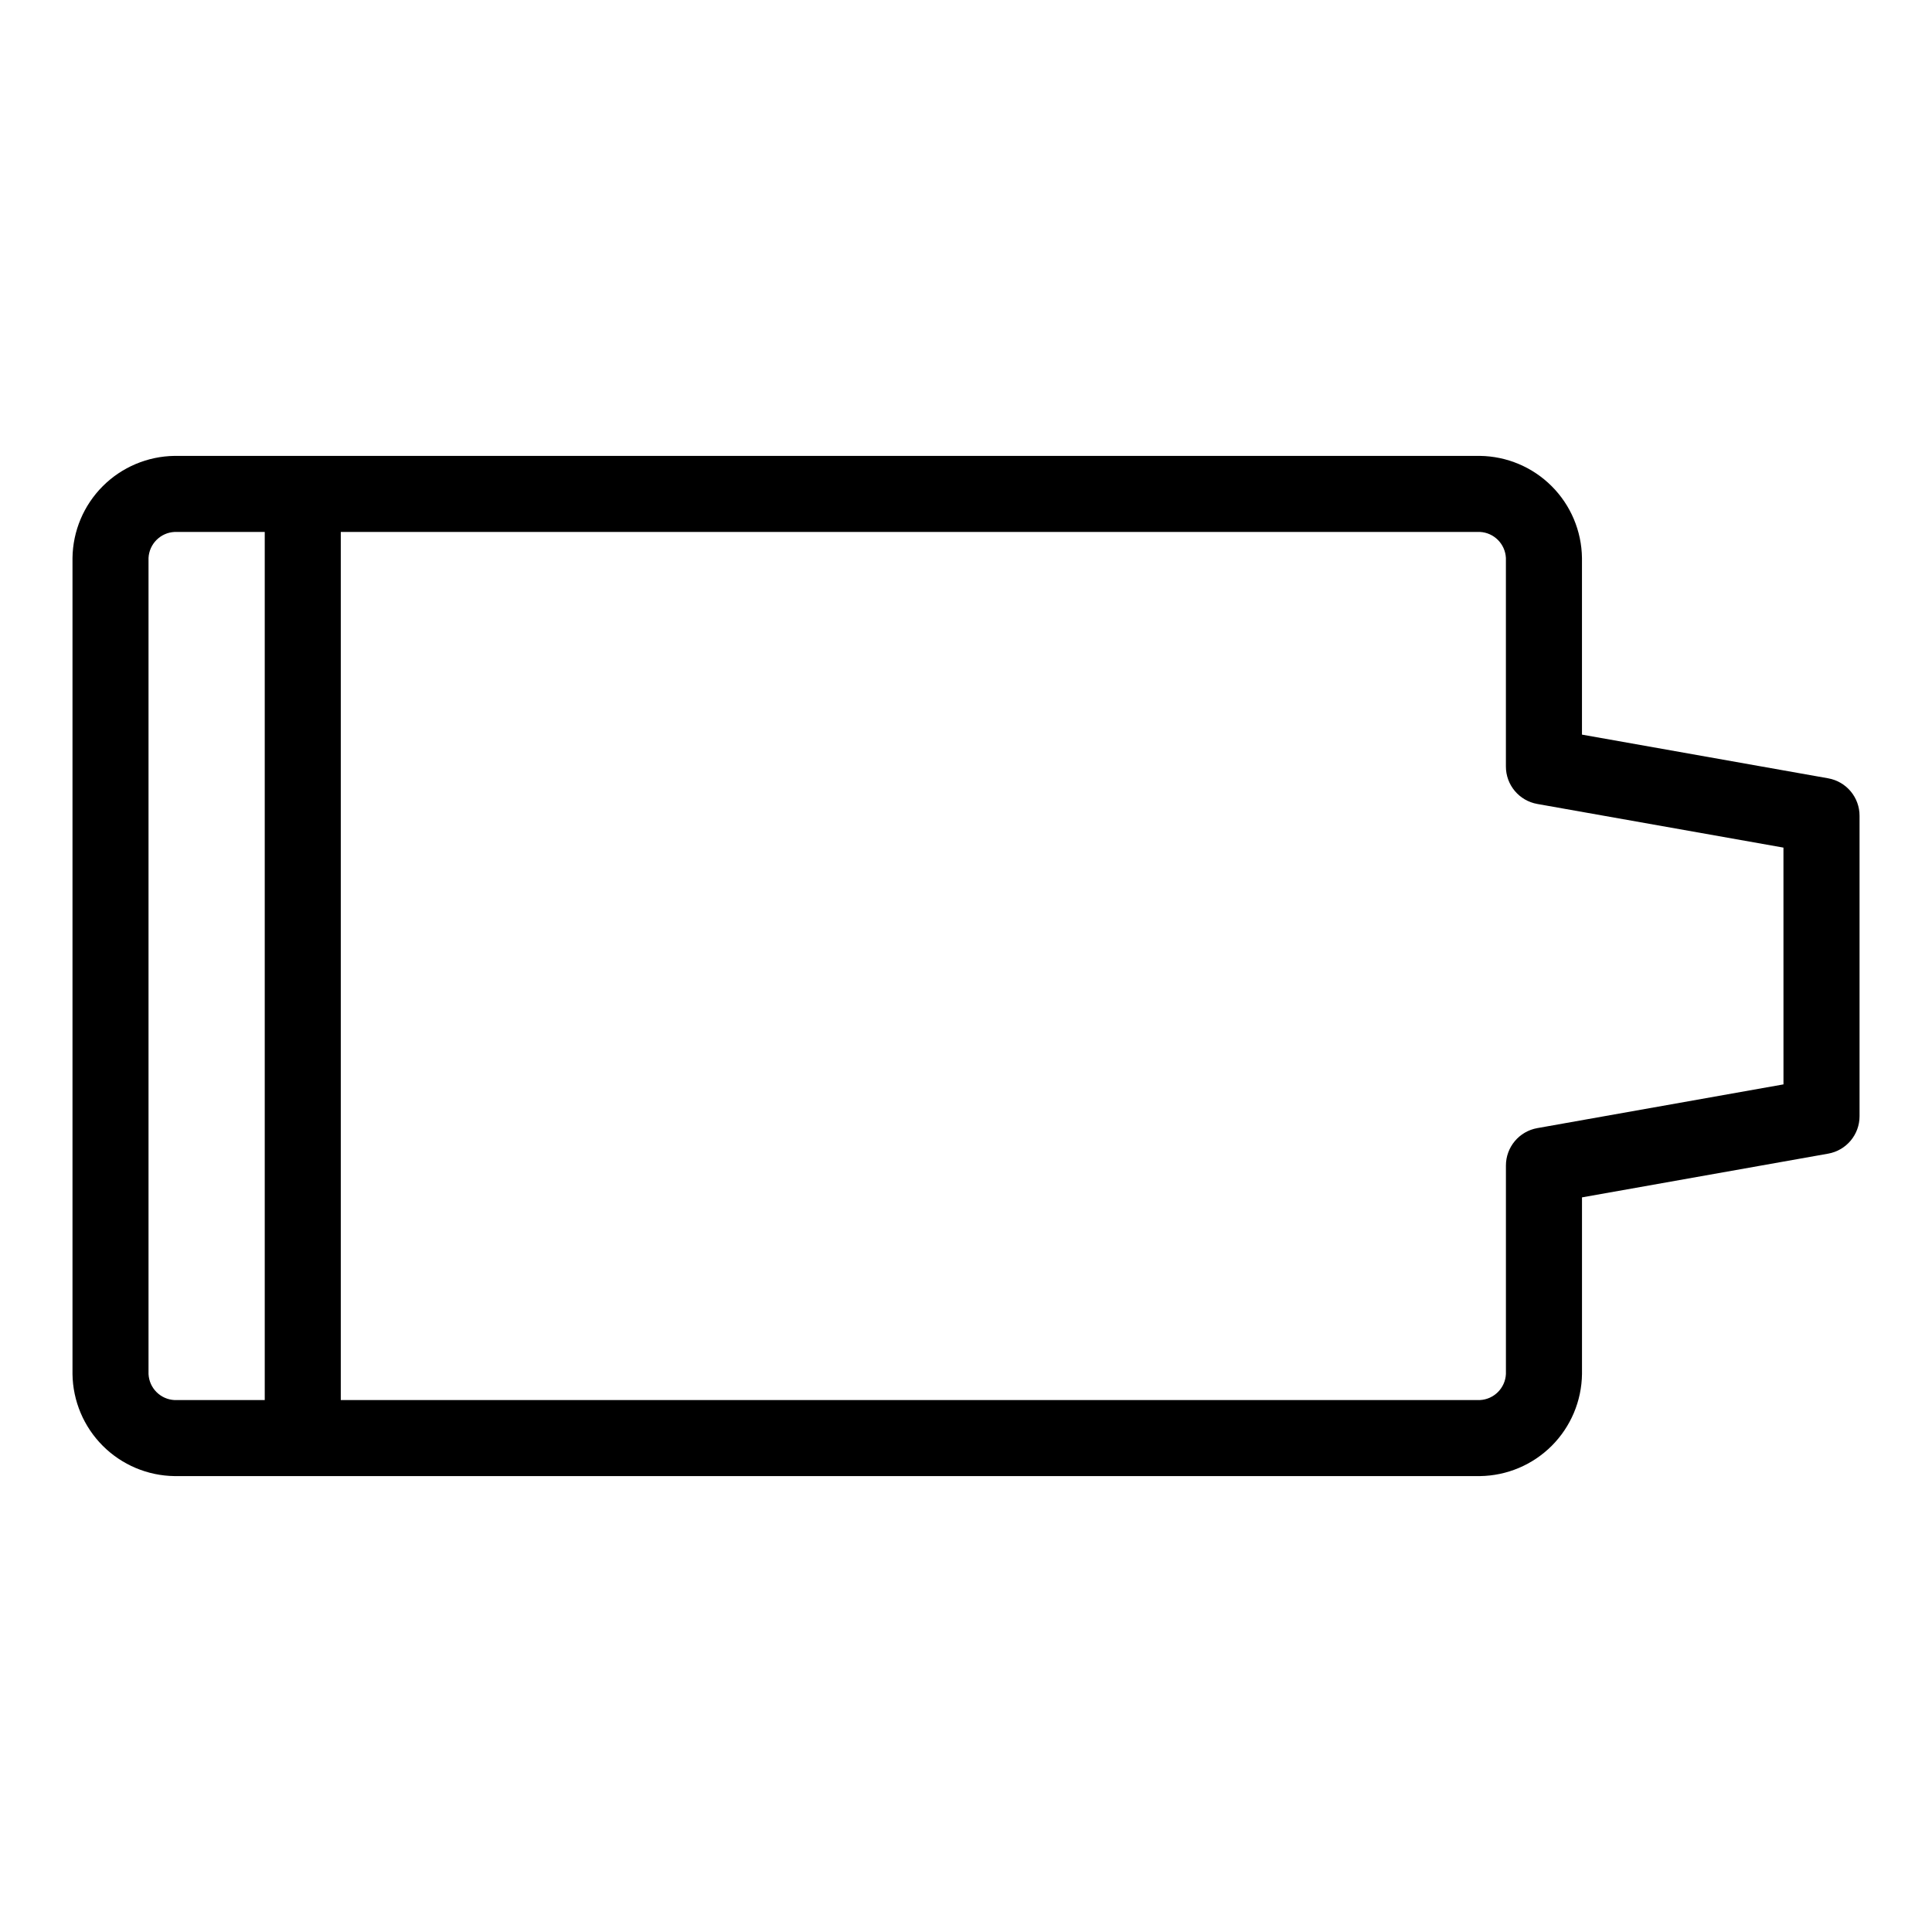 <?xml version="1.0" encoding="UTF-8"?>
<!-- Uploaded to: SVG Repo, www.svgrepo.com, Generator: SVG Repo Mixer Tools -->
<svg fill="#000000" width="800px" height="800px" version="1.1" viewBox="144 144 512 512" xmlns="http://www.w3.org/2000/svg">
 <path d="m628.48 350.26-65.242-11.578v-46.816c-0.094-7.144-2.973-13.973-8.023-19.023-5.055-5.055-11.879-7.934-19.023-8.027h-345.93c-7.144 0.094-13.973 2.973-19.023 8.023-5.055 5.055-7.934 11.879-8.027 19.027v216.27c0.094 7.144 2.977 13.969 8.027 19.02 5.055 5.055 11.879 7.934 19.023 8.023h345.95c7.141-0.098 13.961-2.977 19.012-8.027 5.047-5.055 7.926-11.875 8.02-19.016v-46.82l65.227-11.586c4.82-0.852 8.332-5.039 8.328-9.93v-79.602c0.008-4.891-3.5-9.082-8.312-9.938zm-445.12 157.88v-216.27c0.184-3.731 3.168-6.715 6.898-6.898h23.902v230.06h-23.902c-3.731-0.18-6.711-3.16-6.898-6.891zm433.28-76.766-65.223 11.586c-4.824 0.848-8.34 5.043-8.332 9.941v55.238c-0.188 3.727-3.168 6.707-6.894 6.891h-301.88v-230.06h301.89c3.723 0.191 6.695 3.172 6.879 6.898v55.262c-0.004 4.887 3.504 9.07 8.316 9.926l65.238 11.57z"/>
</svg>
